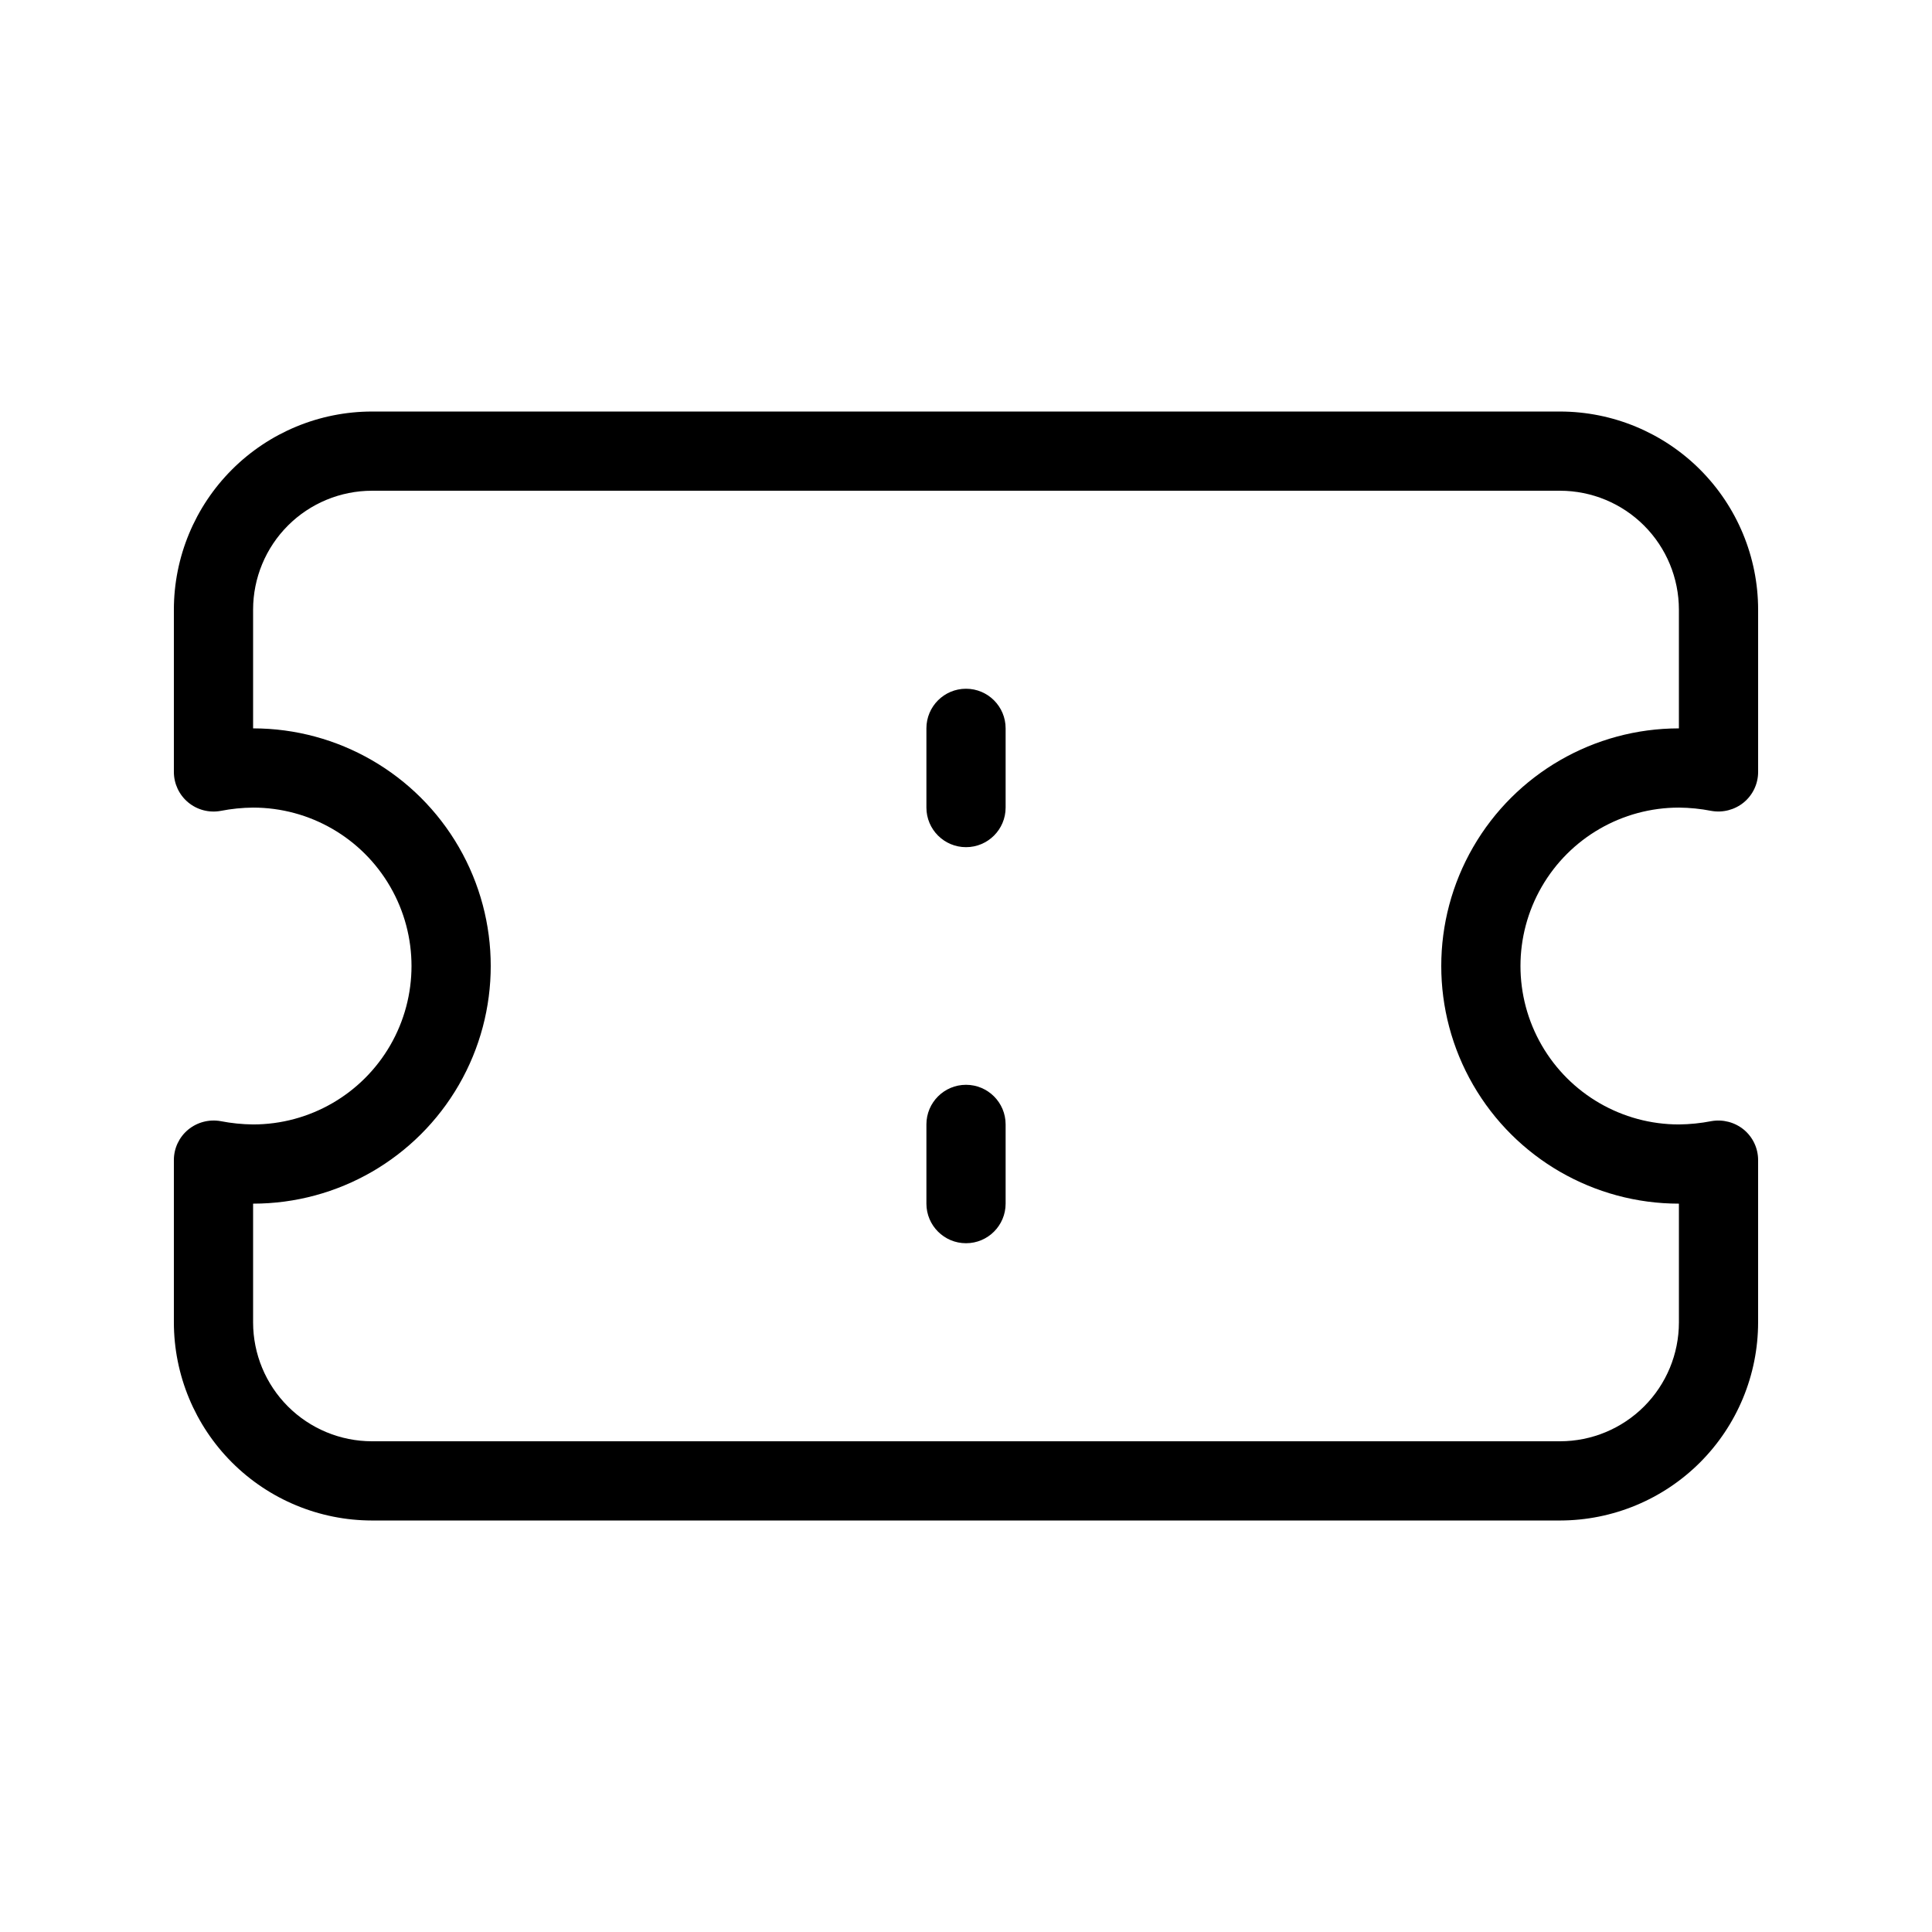 <?xml version="1.0" encoding="UTF-8"?>
<!-- Uploaded to: ICON Repo, www.iconrepo.com, Generator: ICON Repo Mixer Tools -->
<svg fill="#000000" width="800px" height="800px" version="1.1" viewBox="144 144 512 512" xmlns="http://www.w3.org/2000/svg">
 <g>
  <path d="m588.93 358.02c2.883 0.027 5.754 0.316 8.582 0.871 3.066 0.547 6.223-0.277 8.629-2.258 2.398-1.992 3.785-4.949 3.781-8.066v-43.027c-0.016-13.914-5.551-27.254-15.387-37.094-9.84-9.836-23.18-15.371-37.094-15.387h-314.88c-13.914 0.016-27.254 5.551-37.09 15.387-9.84 9.84-15.375 23.18-15.391 37.094v43.027c0 3.121 1.387 6.078 3.785 8.07 2.398 1.996 5.559 2.82 8.629 2.254 2.824-0.555 5.699-0.844 8.578-0.871 15 0 28.859 8 36.359 20.992 7.5 12.988 7.5 28.992 0 41.984-7.5 12.988-21.359 20.992-36.359 20.992-2.879-0.031-5.754-0.32-8.578-0.871-3.07-0.551-6.223 0.273-8.633 2.254-2.398 1.992-3.785 4.949-3.781 8.066v43.027c0.016 13.914 5.551 27.254 15.391 37.094 9.836 9.836 23.176 15.371 37.09 15.387h314.88-0.004c13.914-0.016 27.254-5.551 37.094-15.387 9.836-9.84 15.371-23.18 15.387-37.094v-43.027c0.004-3.117-1.383-6.074-3.781-8.066-2.41-1.977-5.562-2.801-8.629-2.254-2.828 0.551-5.699 0.84-8.582 0.871-15 0-28.859-8.004-36.359-20.992-7.5-12.992-7.5-28.996 0-41.984 7.5-12.992 21.359-20.992 36.359-20.992zm0 104.96v31.488-0.004c-0.008 8.352-3.328 16.355-9.23 22.258-5.902 5.902-13.906 9.223-22.258 9.23h-314.88c-8.348-0.008-16.352-3.328-22.258-9.23-5.902-5.902-9.223-13.906-9.23-22.258v-31.484c22.5 0 43.289-12.004 54.539-31.488 11.25-19.488 11.25-43.492 0-62.977s-32.039-31.488-54.539-31.488v-31.488c0.008-8.348 3.328-16.352 9.23-22.258 5.906-5.902 13.91-9.223 22.258-9.23h314.88-0.004c8.352 0.008 16.355 3.328 22.258 9.23 5.902 5.906 9.223 13.91 9.23 22.258v31.488c-22.496 0-43.289 12.004-54.539 31.488s-11.25 43.488 0 62.977c11.25 19.484 32.043 31.488 54.539 31.488z"/>
  <path d="m410.5 337.02v20.992c0 5.797-4.699 10.496-10.496 10.496s-10.496-4.699-10.496-10.496v-20.992c0-5.797 4.699-10.496 10.496-10.496s10.496 4.699 10.496 10.496z"/>
  <path d="m410.5 441.98v20.992c0 5.797-4.699 10.496-10.496 10.496s-10.496-4.699-10.496-10.496v-20.992c0-5.797 4.699-10.496 10.496-10.496s10.496 4.699 10.496 10.496z"/>
 </g>
</svg>